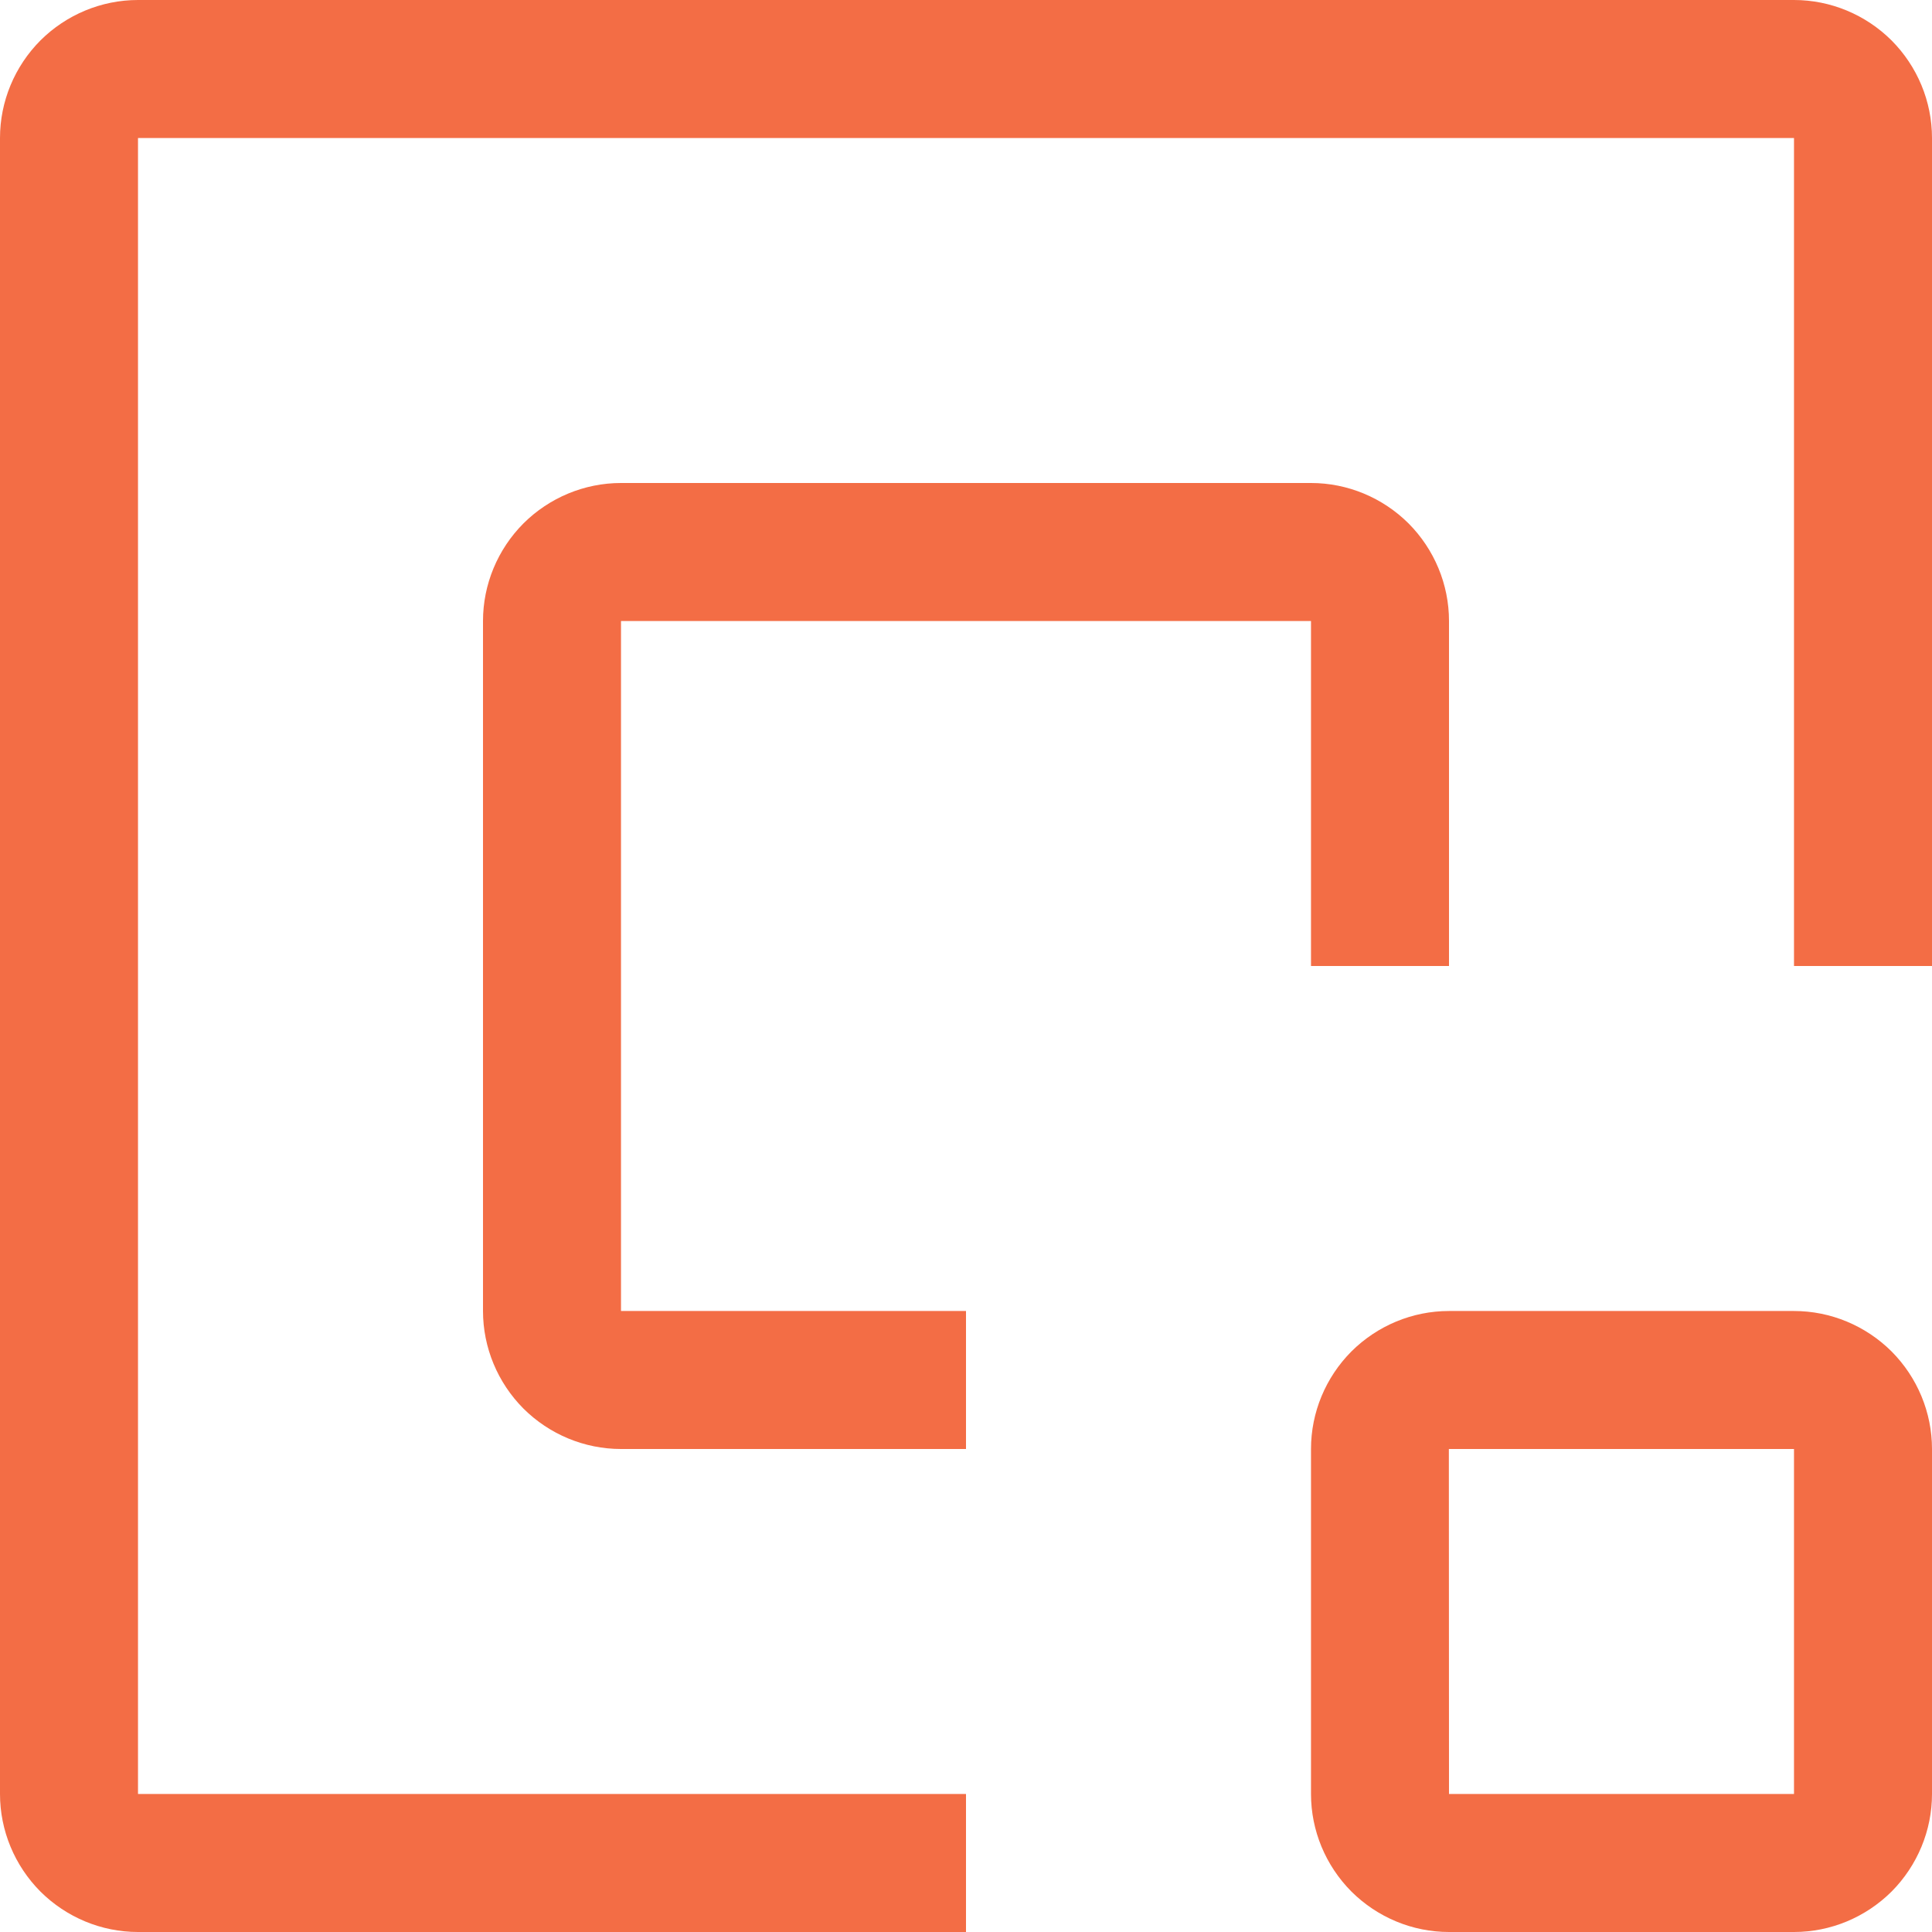 <?xml version="1.0" encoding="UTF-8"?>
<svg width="14px" height="14px" viewBox="0 0 14 14" version="1.1" xmlns="http://www.w3.org/2000/svg" xmlns:xlink="http://www.w3.org/1999/xlink">
    <title>icon-w-3</title>
    <g id="Page-1" stroke="none" stroke-width="1" fill="none" fill-rule="evenodd">
        <g id="icon-w-3" fill="#F36D45" fill-rule="nonzero">
            <path d="M13,14 L10.5,14 C10.235,14 9.981,13.894 9.793,13.707 C9.606,13.519 9.5,13.265 9.5,13 L9.5,10.5 C9.5,10.235 9.606,9.981 9.793,9.793 C9.981,9.606 10.235,9.5 10.5,9.5 L13,9.5 C13.265,9.5 13.519,9.606 13.707,9.793 C13.894,9.981 14,10.235 14,10.5 L14,13 C14,13.265 13.894,13.519 13.707,13.707 C13.519,13.894 13.265,14 13,14 Z M10.5,10.5 L10.499,10.5 L10.5,13 L13,13 L13,10.5 L10.5,10.5 Z" id="Shape"></path>
            <path d="M7,10.5 L4.5,10.5 C4.235,10.5 3.981,10.394 3.793,10.207 C3.606,10.019 3.5,9.765 3.5,9.5 L3.5,4.5 C3.5,4.235 3.606,3.981 3.793,3.793 C3.981,3.606 4.235,3.5 4.5,3.5 L9.5,3.5 C9.765,3.5 10.019,3.606 10.207,3.793 C10.394,3.981 10.5,4.235 10.5,4.5 L10.5,7 L9.5,7 L9.5,4.5 L4.5,4.5 L4.5,9.5 L7,9.5 L7,10.5 Z" id="Path"></path>
            <path d="M7,14 L1,14 C0.735,14 0.481,13.894 0.293,13.707 C0.106,13.519 0,13.265 0,13 L0,1 C0,0.735 0.106,0.481 0.293,0.293 C0.481,0.106 0.735,0 1,0 L13,0 C13.265,0 13.519,0.106 13.707,0.293 C13.894,0.481 14,0.735 14,1 L14,7 L13,7 L13,1 L1,1 L1,13 L7,13 L7,14 Z" id="Path"></path>
        </g>
    </g>
</svg>